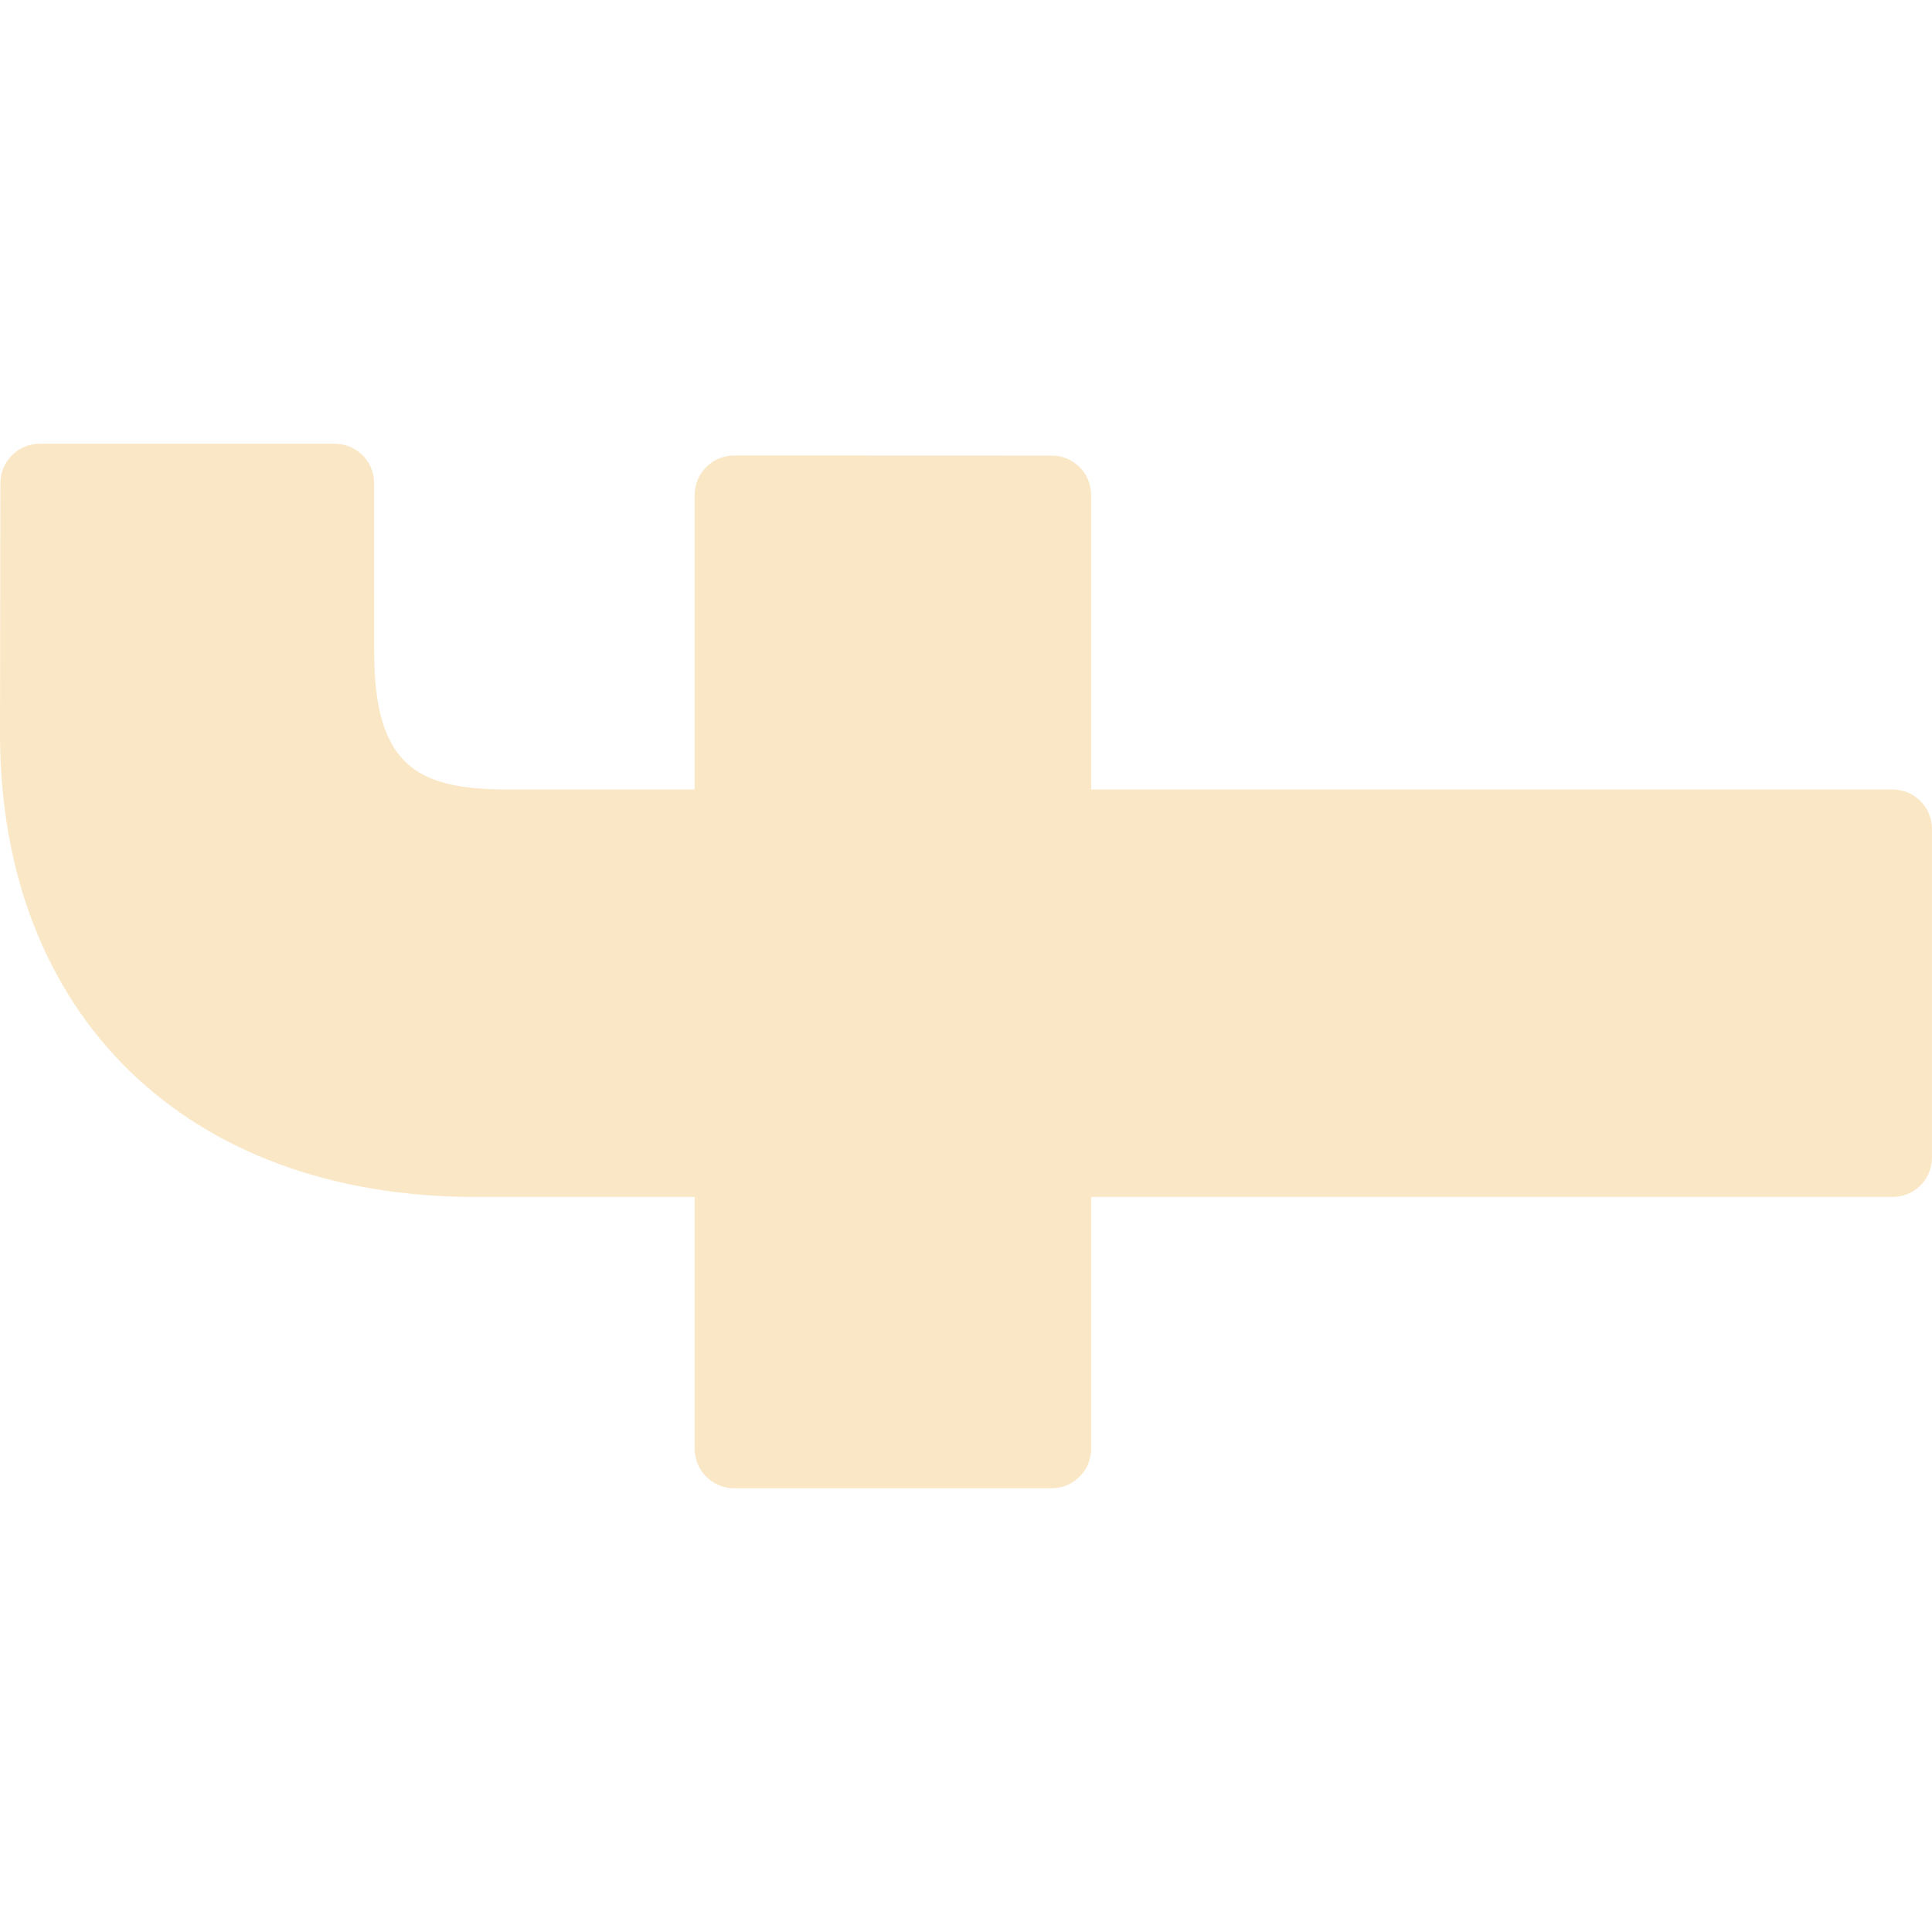 <?xml version="1.0" encoding="utf-8"?>
<!-- Generator: Adobe Illustrator 17.0.0, SVG Export Plug-In . SVG Version: 6.00 Build 0)  -->
<!DOCTYPE svg PUBLIC "-//W3C//DTD SVG 1.1//EN" "http://www.w3.org/Graphics/SVG/1.1/DTD/svg11.dtd">
<svg version="1.1" id="Capa_1" xmlns="http://www.w3.org/2000/svg" xmlns:xlink="http://www.w3.org/1999/xlink" x="0px" y="0px"
	 width="96.124px" height="96.123px" viewBox="0 0 96.124 96.123" enable-background="new 0 0 96.124 96.123" xml:space="preserve">
<g>
	<path fill="#FAE7C6" d="M0.02,24.034L0,36.499c0,14.004,9.285,23.054,23.656,23.054h10.907v12.533c0,1.083,0.878,1.96,1.961,1.96
		h15.803c1.083,0,1.96-0.878,1.96-1.96V59.553h39.876c1.083,0,1.96-0.877,1.96-1.96V41.241c0-1.083-0.878-1.96-1.96-1.96H54.287
		V24.627c0-1.083-0.877-1.96-1.96-1.96l-15.803-0.006c-0.52,0-1.018,0.207-1.386,0.574s-0.575,0.867-0.575,1.387v14.659h-9.246
		c-4.444,0-6.7-1.059-6.7-6.848l-0.003-8.397c0-1.082-0.878-1.959-1.96-1.959H1.98C0.899,22.077,0.022,22.953,0.02,24.034z"/>
</g>
</svg>
